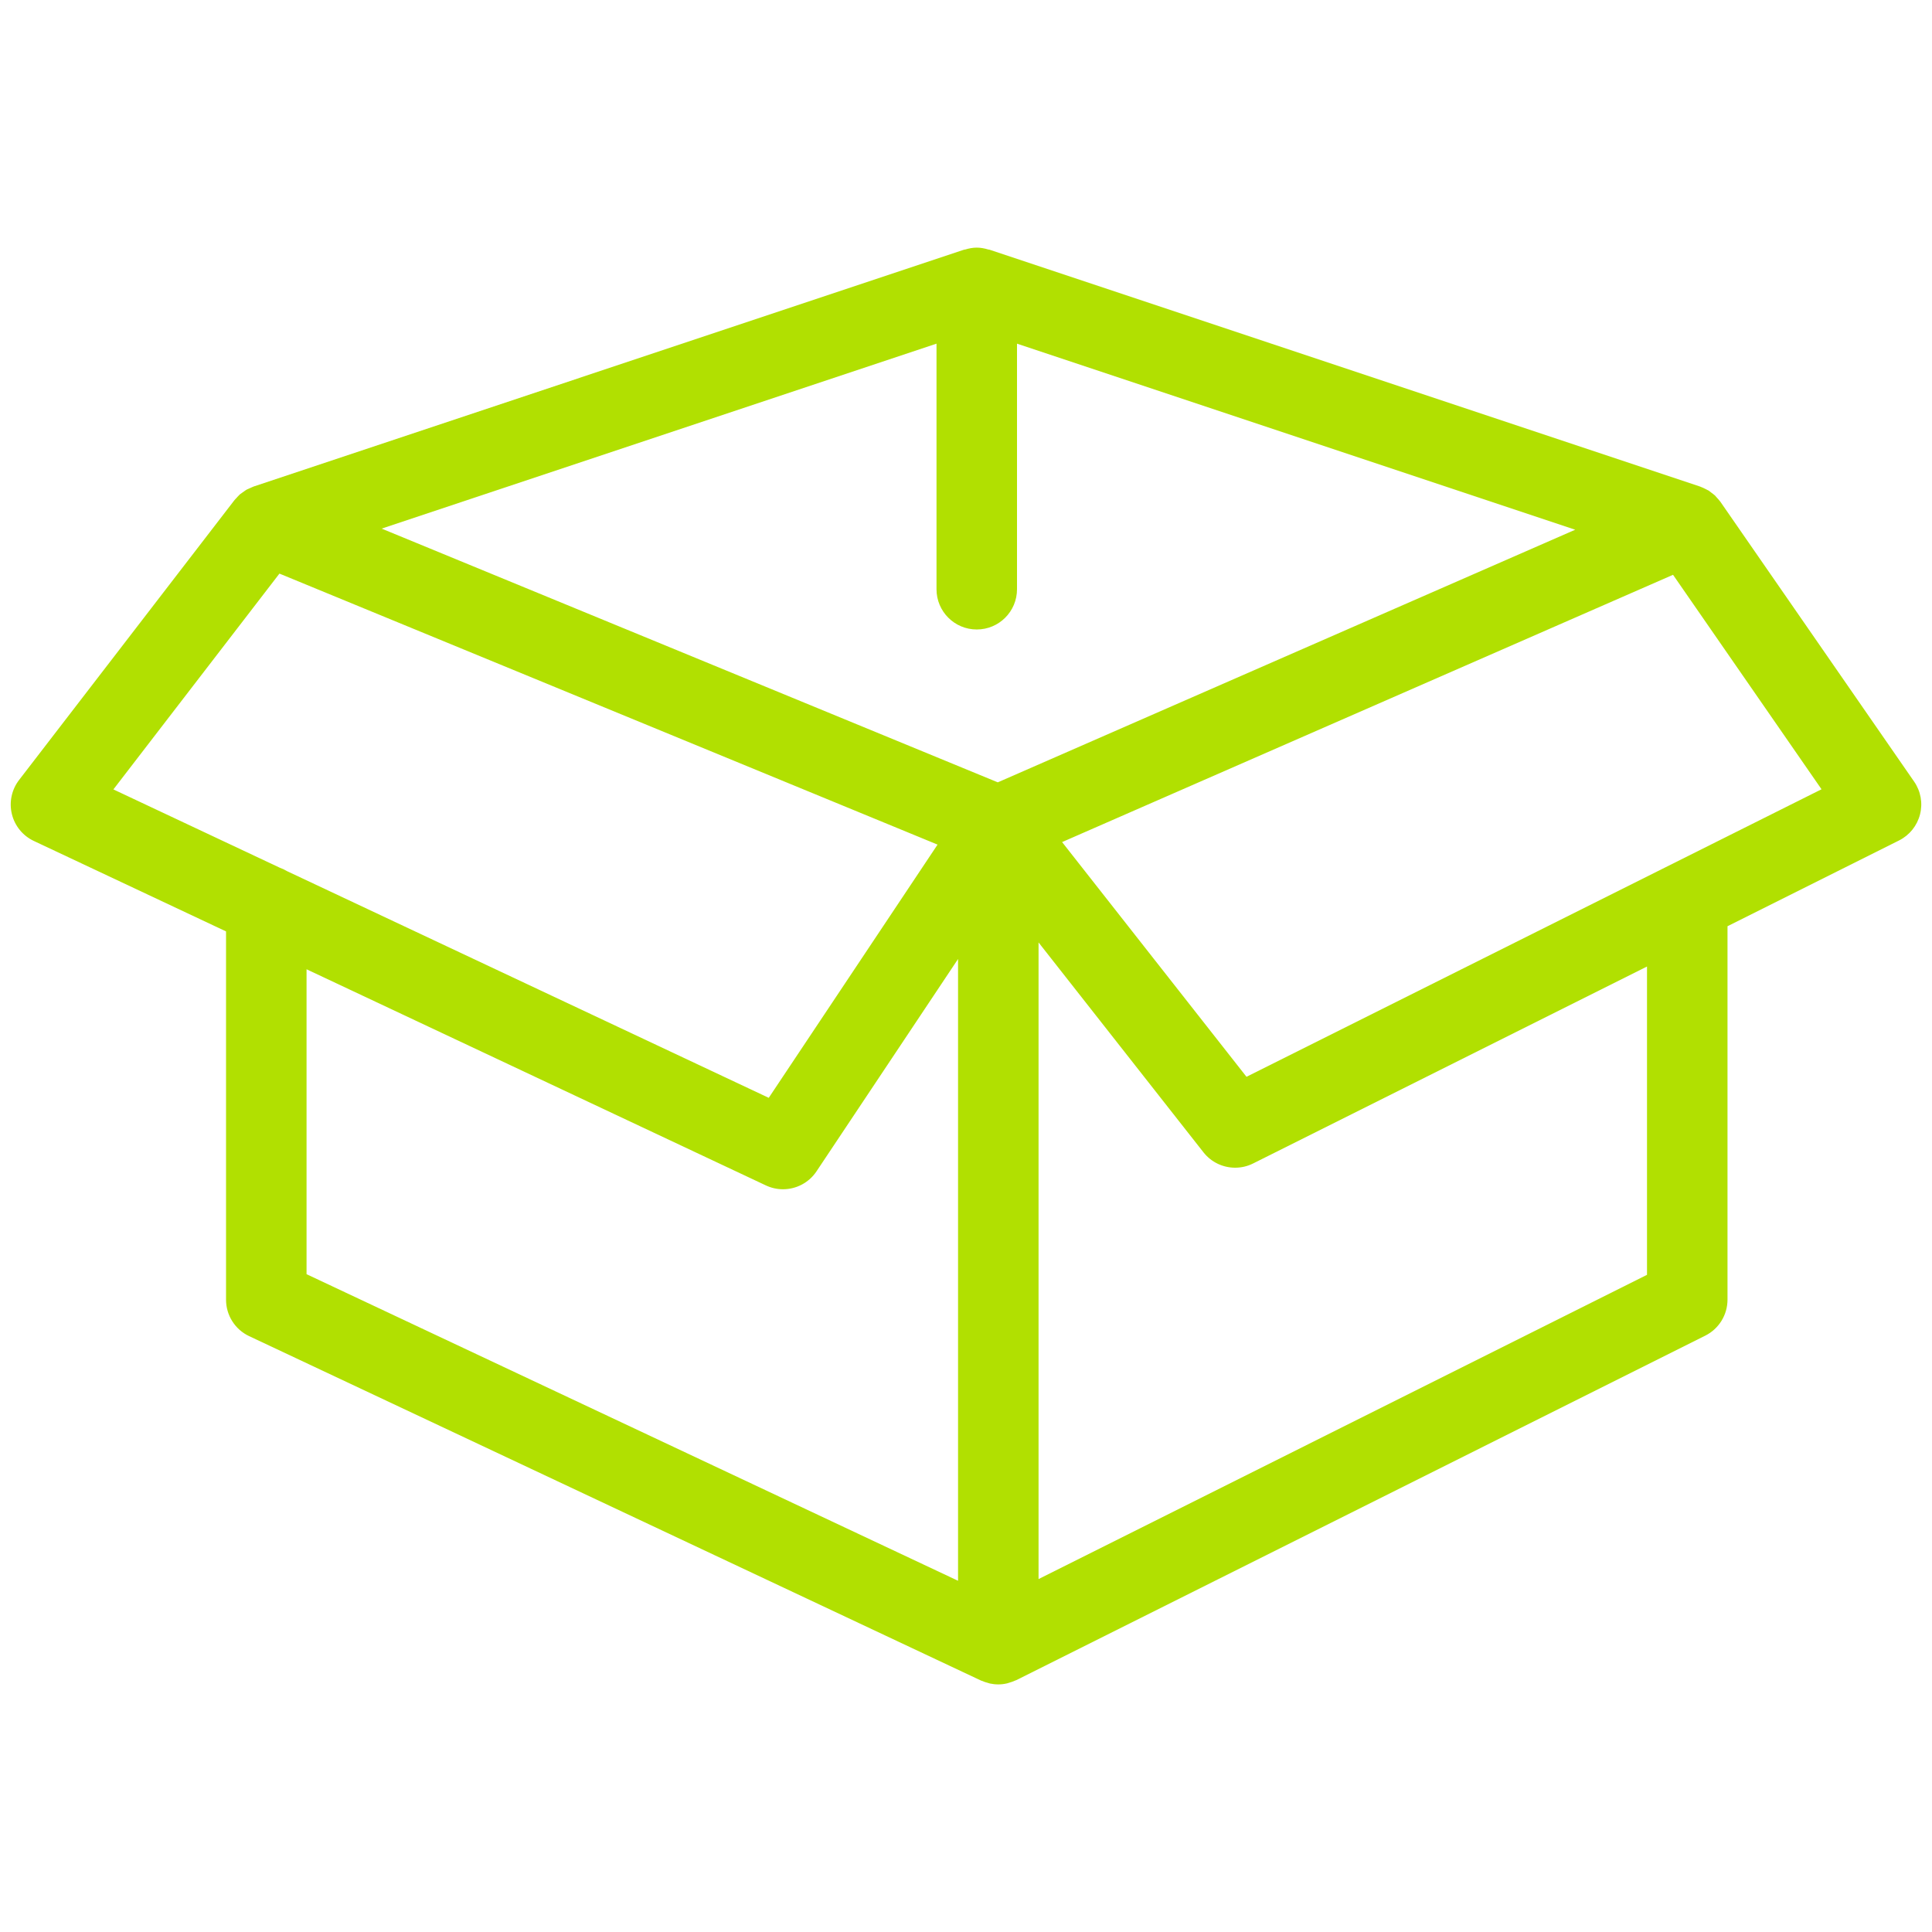 <?xml version="1.0" encoding="UTF-8"?><svg id="Layer_1" xmlns="http://www.w3.org/2000/svg" viewBox="0 0 72 72"><defs><style>.cls-1{fill:#b1e001;stroke-width:0px;}</style></defs><path class="cls-1" d="M71.334,29.128l-7.221-10.43s-.004-.004-.005-.006c-.007-.01-.016-.018-.023-.028-.03-.041-.066-.078-.101-.116-.004-.004-.008-.009-.012-.014-.02-.022-.038-.048-.059-.068-.007-.007-.016-.012-.024-.019-.034-.031-.073-.058-.111-.086-.02-.015-.039-.033-.06-.047-.012-.008-.023-.02-.036-.028-.009-.006-.019-.009-.028-.014-.035-.021-.073-.037-.11-.056-.053-.026-.105-.052-.161-.072-.01-.004-.019-.01-.03-.013l-26.478-8.826c-.015-.005-.03-.003-.045-.007-.137-.041-.279-.07-.429-.07s-.293.029-.429.07c-.015.004-.03.002-.045.007l-26.47,8.824c-.022.007-.042.018-.063.027-.04.015-.078.033-.116.052-.034.016-.069.028-.101.047-.015.009-.028.02-.042.029-.038.024-.074.051-.11.078-.028.021-.059.039-.086.062-.013.011-.023.024-.035.036-.035.033-.067.07-.099.106-.022.025-.049.047-.069.074L.711,29.068c-.277.36-.376.826-.269,1.268s.408.811.819,1.004l7.163,3.371v13.726c0,.581.335,1.11.861,1.357l27.28,12.838c.008.004.017.005.025.008.071.032.147.056.224.076.025.007.049.018.075.023.102.022.207.034.315.034.112,0,.22-.014.325-.038.029-.006.056-.018.084-.026.077-.022.152-.047.224-.081.012-.006.026-.008.038-.014l25.675-12.838c.508-.254.829-.773.829-1.342v-13.916l6.392-3.196c.389-.195.674-.548.782-.97.108-.421.028-.868-.22-1.226ZM37.186,29.156l-22.963-9.456,20.678-6.893v9.152c0,.829.671,1.5,1.5,1.5s1.5-.671,1.5-1.5v-9.152l20.803,6.934-21.518,9.414ZM10.413,21.376l24.527,10.1-6.291,9.437-17.95-8.447c-.087-.053-.18-.096-.277-.131l-6.196-2.916,6.188-8.043ZM11.424,36.122l17.118,8.055c.206.097.423.143.638.143.488,0,.963-.239,1.249-.668l5.275-7.913v23.172l-24.28-11.426v-11.363ZM61.379,47.509l-22.675,11.338v-23.725l6.146,7.822c.292.372.732.573,1.18.573.227,0,.457-.051.67-.158l14.679-7.339v11.489ZM46.453,40.129l-6.872-8.747,22.768-9.961,5.534,7.993-21.43,10.715Z"/></svg>